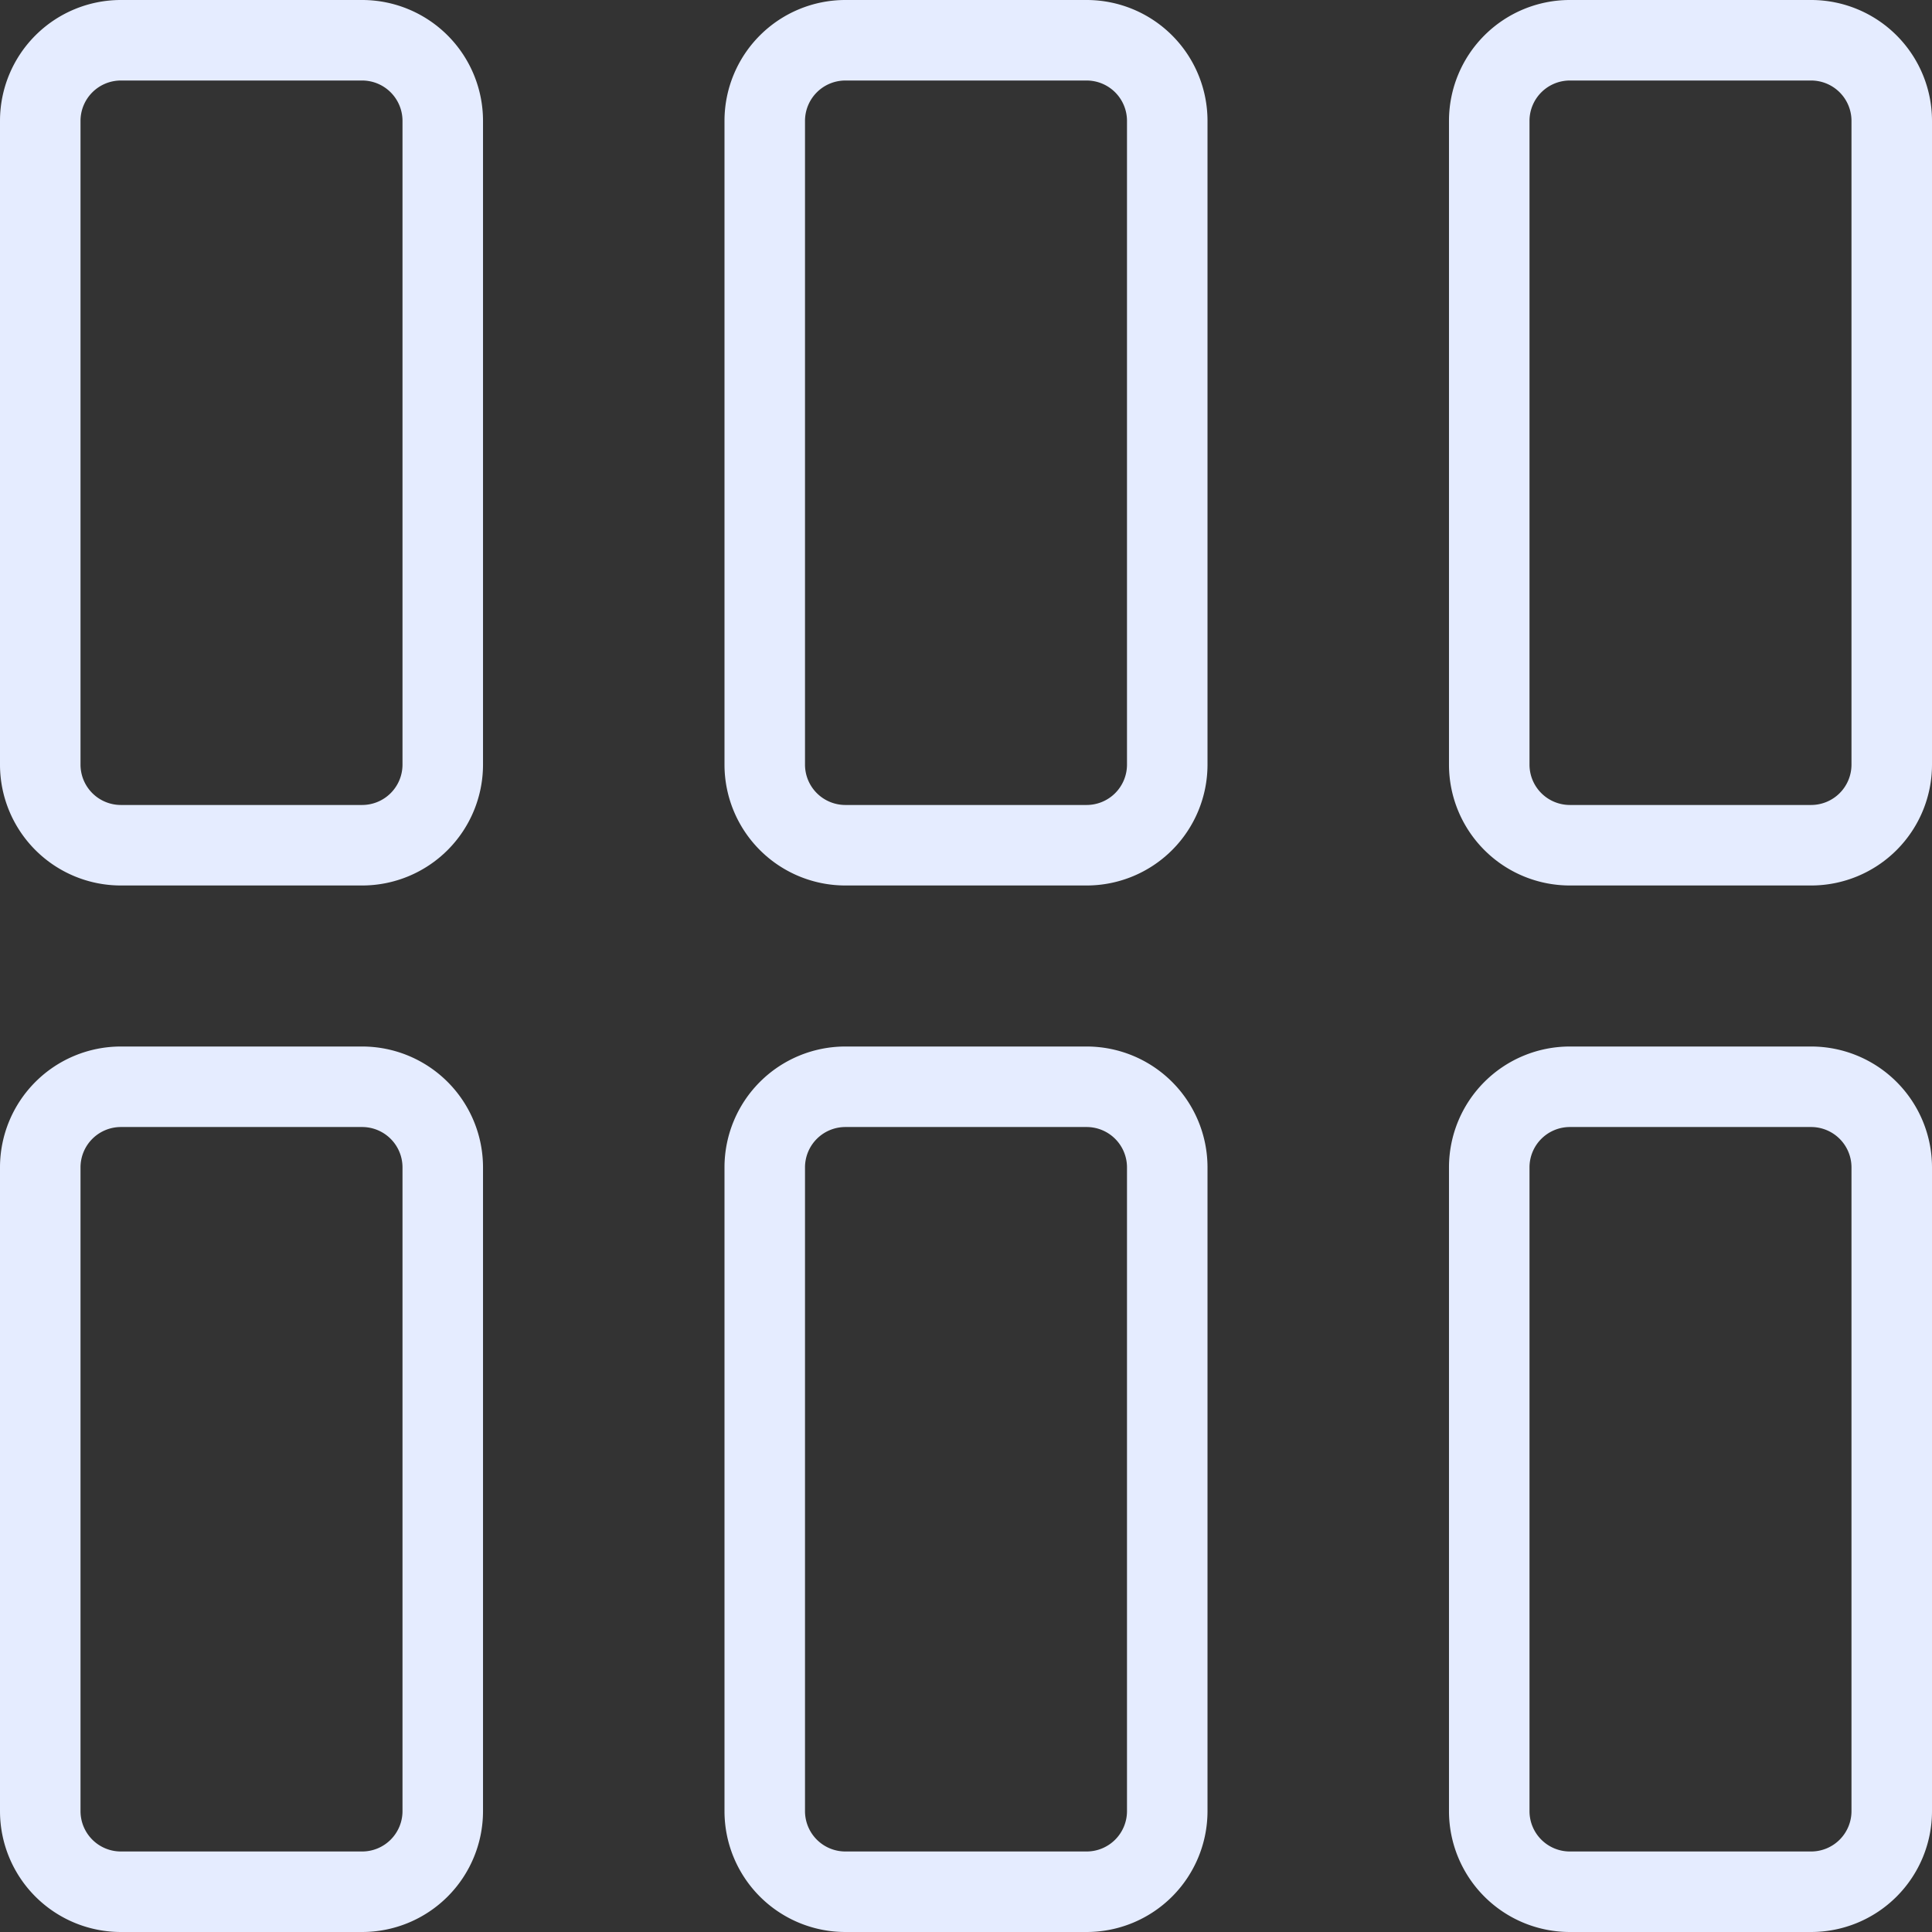 <svg id="pieces" xmlns="http://www.w3.org/2000/svg" width="69.422" height="69.422" viewBox="0 0 69.422 69.422">
  <rect x="0" y="0" width="69.422" height="69.422" fill="#333333" stroke="none"/>
  <path id="Path_1690" data-name="Path 1690" d="M13.017,31.818H4.339A4.344,4.344,0,0,1,0,27.479V4.339A4.344,4.344,0,0,1,4.339,0h8.678a4.344,4.344,0,0,1,4.339,4.339V27.479A4.344,4.344,0,0,1,13.017,31.818ZM4.339,2.893A1.451,1.451,0,0,0,2.893,4.339V27.479a1.451,1.451,0,0,0,1.446,1.446h8.678a1.451,1.451,0,0,0,1.446-1.446V4.339a1.451,1.451,0,0,0-1.446-1.446Z" fill="#e5ecff"/>
  <path id="Path_1691" data-name="Path 1691" d="M22.017,31.818H13.339A4.344,4.344,0,0,1,9,27.479V4.339A4.344,4.344,0,0,1,13.339,0h8.678a4.344,4.344,0,0,1,4.339,4.339V27.479A4.344,4.344,0,0,1,22.017,31.818ZM13.339,2.893a1.451,1.451,0,0,0-1.446,1.446V27.479a1.451,1.451,0,0,0,1.446,1.446h8.678a1.451,1.451,0,0,0,1.446-1.446V4.339a1.451,1.451,0,0,0-1.446-1.446Z" transform="translate(17.033)" fill="#e5ecff"/>
  <path id="Path_1692" data-name="Path 1692" d="M31.017,31.818H22.339A4.344,4.344,0,0,1,18,27.479V4.339A4.344,4.344,0,0,1,22.339,0h8.678a4.344,4.344,0,0,1,4.339,4.339V27.479A4.344,4.344,0,0,1,31.017,31.818ZM22.339,2.893a1.451,1.451,0,0,0-1.446,1.446V27.479a1.451,1.451,0,0,0,1.446,1.446h8.678a1.451,1.451,0,0,0,1.446-1.446V4.339a1.451,1.451,0,0,0-1.446-1.446Z" transform="translate(34.066)" fill="#e5ecff"/>
  <path id="Path_1693" data-name="Path 1693" d="M13.017,44.818H4.339A4.344,4.344,0,0,1,0,40.479V17.339A4.344,4.344,0,0,1,4.339,13h8.678a4.344,4.344,0,0,1,4.339,4.339V40.479A4.344,4.344,0,0,1,13.017,44.818ZM4.339,15.893a1.451,1.451,0,0,0-1.446,1.446V40.479a1.451,1.451,0,0,0,1.446,1.446h8.678a1.451,1.451,0,0,0,1.446-1.446V17.339a1.451,1.451,0,0,0-1.446-1.446Z" transform="translate(0 24.604)" fill="#e5ecff"/>
  <path id="Path_1694" data-name="Path 1694" d="M22.017,44.818H13.339A4.344,4.344,0,0,1,9,40.479V17.339A4.344,4.344,0,0,1,13.339,13h8.678a4.344,4.344,0,0,1,4.339,4.339V40.479A4.344,4.344,0,0,1,22.017,44.818ZM13.339,15.893a1.451,1.451,0,0,0-1.446,1.446V40.479a1.451,1.451,0,0,0,1.446,1.446h8.678a1.451,1.451,0,0,0,1.446-1.446V17.339a1.451,1.451,0,0,0-1.446-1.446Z" transform="translate(17.033 24.604)" fill="#e5ecff"/>
  <path id="Path_1695" data-name="Path 1695" d="M31.017,44.818H22.339A4.344,4.344,0,0,1,18,40.479V17.339A4.344,4.344,0,0,1,22.339,13h8.678a4.344,4.344,0,0,1,4.339,4.339V40.479A4.344,4.344,0,0,1,31.017,44.818ZM22.339,15.893a1.451,1.451,0,0,0-1.446,1.446V40.479a1.451,1.451,0,0,0,1.446,1.446h8.678a1.451,1.451,0,0,0,1.446-1.446V17.339a1.451,1.451,0,0,0-1.446-1.446Z" transform="translate(34.066 24.604)" fill="#e5ecff"/>
</svg>
